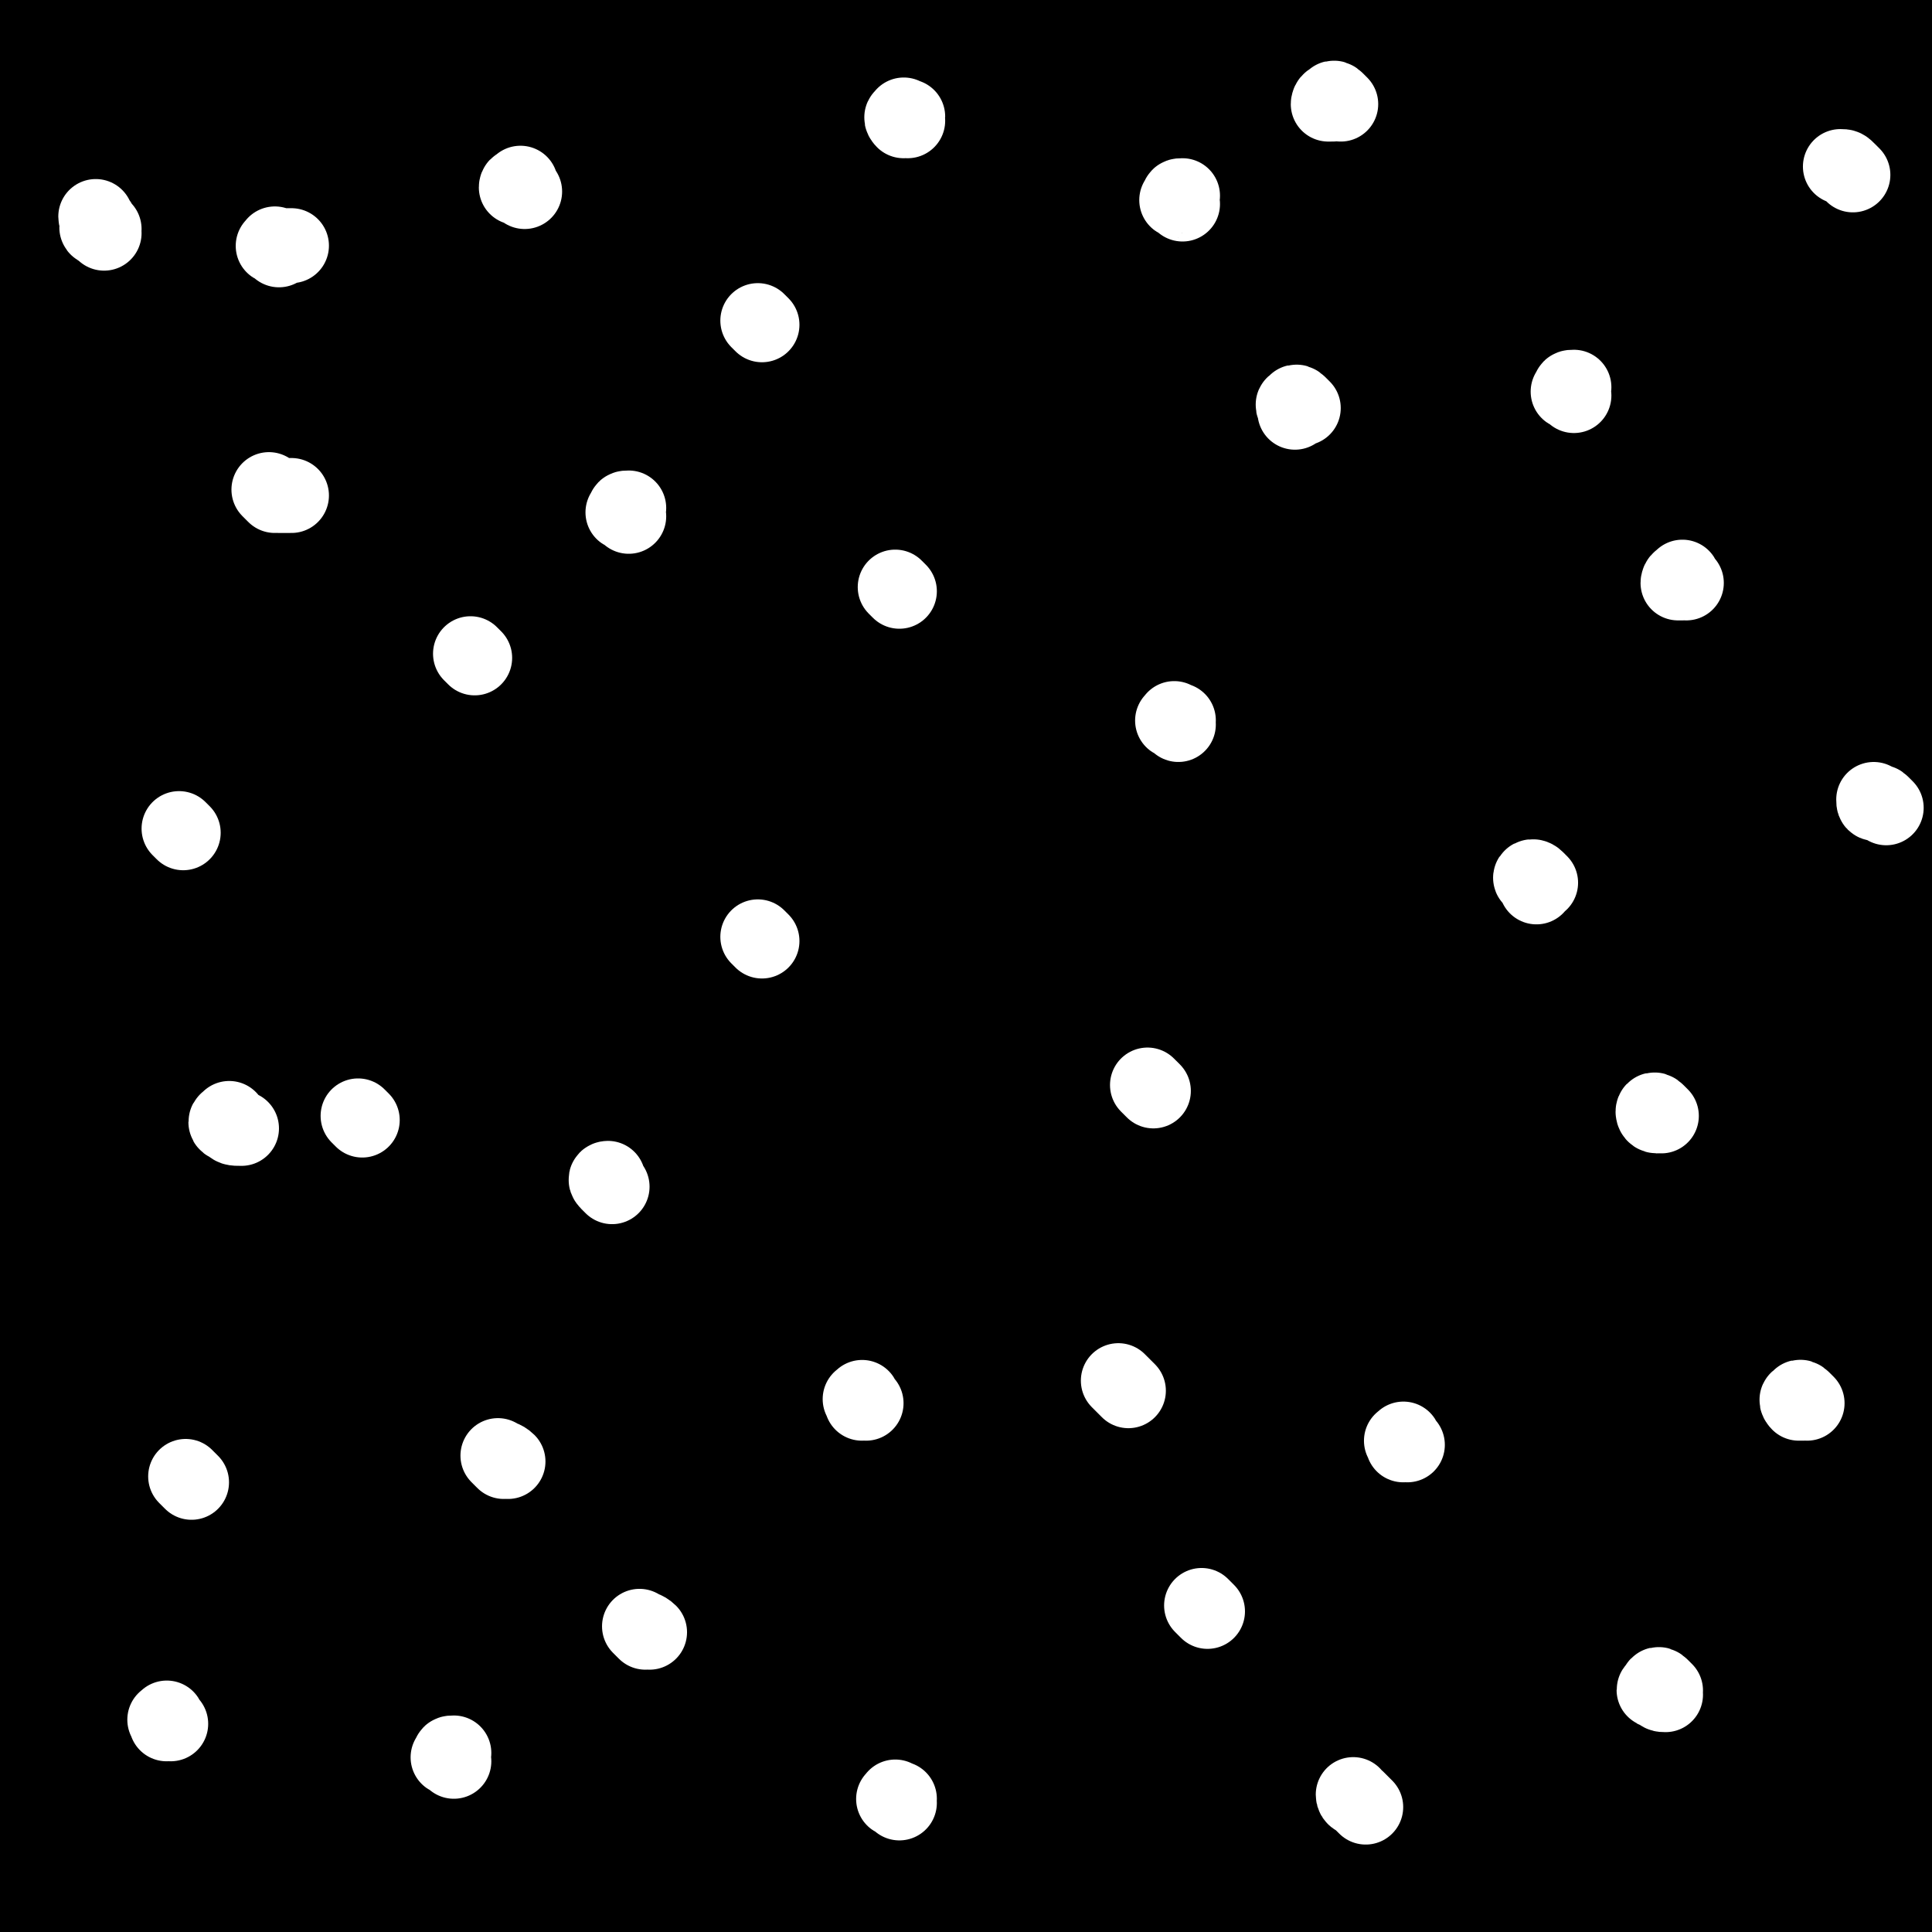 <svg viewBox='0 0 464 464' version='1.1' xmlns='http://www.w3.org/2000/svg' xmlns:xlink='http://www.w3.org/1999/xlink'><rect x="0" y="0" width="464" height="464" fill="#808080" stroke="none"/><g fill='none' stroke='#000000' stroke-width='18' stroke-linecap='round' stroke-linejoin='round'><path d='M448,386c-1,-1 -1,-1 -1,-1 -1,-1 -1,0 -2,0 -1,0 -1,0 -1,0 -7,0 -7,1 -13,1 -9,0 -9,0 -18,0 -13,0 -13,0 -25,1 -14,1 -14,2 -29,4 -20,3 -20,2 -40,5 -23,4 -23,4 -45,8 -29,7 -29,7 -58,14 -32,8 -32,7 -64,16 -29,8 -29,8 -57,17 -23,7 -23,7 -45,14 -10,3 -10,2 -21,5 -4,1 -7,2 -8,2 0,0 3,-1 6,-2 11,-5 11,-6 22,-9 20,-7 19,-8 40,-12 28,-6 29,-6 58,-10 33,-5 33,-5 66,-7 56,-4 56,-3 112,-4 28,0 28,0 56,1 15,1 15,2 30,3 10,1 11,0 21,1 5,1 6,1 10,5 1,2 2,4 0,6 -11,5 -13,3 -27,6 -19,5 -18,5 -38,9 -28,5 -28,4 -56,9 -30,4 -30,5 -59,9 -54,7 -55,6 -109,13 -31,5 -31,6 -63,10 -16,3 -17,3 -33,5 -10,1 -10,1 -20,2 -4,1 -6,2 -8,1 -1,0 1,-2 2,-2 13,-6 13,-7 26,-11 21,-6 22,-5 43,-10 28,-7 28,-7 57,-13 30,-6 30,-7 61,-12 63,-11 63,-12 127,-19 20,-2 20,0 40,-1 24,-1 25,0 47,-1 2,-1 0,-3 1,-3 1,-1 5,0 4,0 0,0 -2,1 -5,1 -14,1 -14,0 -28,1 -29,2 -29,3 -58,5 -61,4 -61,2 -122,8 -35,3 -35,6 -70,11 -34,6 -34,5 -68,11 -18,3 -17,4 -35,7 -3,1 -8,1 -6,1 3,0 8,1 17,0 25,-2 25,-3 49,-6 31,-3 31,-4 62,-7 56,-4 57,-4 114,-7 31,-2 31,-2 63,-3 20,-1 20,-1 41,-3 8,-1 8,-2 16,-3 3,-1 5,0 6,0 1,0 -1,-1 -2,-1 -7,-2 -7,-2 -13,-3 -7,-1 -7,0 -13,0 '/></g>
<g fill='none' stroke='#000000' stroke-width='60' stroke-linecap='round' stroke-linejoin='round'><path d='M417,423c-1,-1 -1,-1 -1,-1 -1,-1 0,-1 0,-1 0,-1 -1,0 -2,0 -1,0 -1,0 -1,0 -7,1 -7,1 -14,3 -12,2 -13,1 -25,4 -18,3 -18,3 -36,6 -21,4 -21,4 -42,8 -27,5 -27,6 -53,12 -29,6 -29,6 -57,12 -29,6 -29,6 -58,11 -26,5 -26,5 -52,10 -16,2 -16,3 -32,5 -8,1 -9,1 -17,1 -2,0 -4,0 -4,-1 1,-1 3,-2 6,-3 12,-4 12,-4 23,-7 26,-7 26,-7 52,-13 29,-5 29,-5 57,-10 31,-5 31,-6 62,-10 31,-5 31,-5 62,-8 28,-3 28,-2 57,-4 25,-1 25,-1 50,-1 17,-1 17,-1 33,0 10,0 10,0 20,1 3,1 3,2 6,2 2,0 3,0 4,0 0,0 -1,-1 -2,-1 -5,0 -6,0 -11,0 -11,-1 -11,-1 -23,-2 -19,-1 -19,-1 -38,-2 -24,-1 -24,-1 -48,-2 -29,0 -29,-1 -58,-1 -29,0 -29,0 -59,0 -27,0 -27,0 -55,0 -21,0 -21,1 -42,1 -14,1 -14,1 -29,1 -6,0 -6,0 -12,0 0,0 -1,0 -1,-1 0,-1 0,-1 1,-1 9,-2 10,-1 19,-2 17,-1 17,-1 33,-3 26,-2 26,-2 52,-5 27,-3 27,-4 53,-6 30,-3 30,-3 59,-5 29,-3 28,-3 57,-5 26,-1 26,-1 51,-2 18,0 18,0 35,-1 6,-1 6,-1 11,-2 2,0 3,-1 4,-1 1,0 2,1 2,2 -1,0 -1,0 -2,0 -13,1 -13,1 -25,2 -20,2 -20,2 -39,4 -26,3 -26,3 -52,7 -29,4 -29,5 -58,9 -32,5 -32,3 -63,9 -57,10 -57,11 -113,23 -22,5 -22,5 -45,10 -11,2 -12,1 -23,4 -7,2 -7,2 -13,5 -4,1 -4,1 -7,3 -1,1 -3,2 -3,1 0,0 1,-1 2,-3 1,-2 0,-3 1,-4 9,-4 10,-3 20,-6 17,-5 17,-5 34,-10 19,-6 19,-6 39,-11 22,-6 22,-4 44,-10 23,-5 23,-5 47,-12 22,-6 22,-6 45,-13 22,-6 21,-6 43,-12 19,-6 20,-5 39,-10 14,-4 14,-4 29,-9 10,-3 10,-3 19,-6 3,-2 3,-2 6,-4 1,0 3,-1 2,0 -2,0 -3,0 -7,1 -12,1 -12,0 -24,1 -24,3 -24,3 -47,7 -29,5 -29,5 -58,10 -33,5 -33,5 -65,11 -58,13 -58,13 -115,26 -31,7 -42,9 -62,14 -4,1 7,-1 14,-1 '/><path d='M34,415c-1,-1 -2,-1 -1,-1 20,-8 21,-8 44,-14 19,-6 19,-6 39,-10 20,-5 20,-5 40,-9 17,-4 17,-3 34,-7 16,-4 16,-4 31,-8 14,-3 14,-3 27,-5 9,-2 9,-2 18,-4 4,-1 4,-1 8,-3 2,0 3,0 3,0 0,0 -1,0 -1,0 -4,2 -4,3 -8,5 -10,4 -10,4 -21,7 -18,6 -18,6 -37,11 -19,5 -19,5 -39,10 -22,6 -22,6 -43,12 -19,6 -19,6 -37,12 -12,4 -12,3 -23,7 -5,2 -5,3 -10,5 -1,0 -1,1 -1,1 2,-1 2,-1 4,-2 12,-4 12,-5 24,-8 18,-5 18,-4 36,-8 29,-8 29,-9 58,-17 34,-9 34,-8 68,-16 56,-13 56,-13 112,-24 28,-6 29,-2 57,-10 18,-5 19,-7 34,-16 2,-1 0,-1 0,-3 '/><path d='M454,321c-1,-1 -1,-2 -1,-1 -1,0 1,2 0,2 -12,6 -13,7 -27,11 -18,5 -19,3 -37,7 -22,5 -22,5 -44,10 -23,6 -23,7 -46,12 -24,6 -24,5 -47,11 -20,5 -20,5 -39,10 -16,4 -15,4 -31,8 -10,3 -10,2 -21,5 -4,1 -4,1 -8,2 -2,0 -4,0 -4,0 1,0 3,-1 6,-1 7,-2 6,-2 13,-3 13,-3 13,-2 25,-5 18,-3 18,-2 36,-6 20,-3 20,-3 39,-7 19,-3 19,-3 38,-6 17,-3 16,-4 33,-6 13,-3 13,-2 27,-5 12,-2 12,-2 25,-4 8,-2 8,-2 17,-3 4,0 4,0 9,0 1,0 2,0 2,0 1,0 0,0 0,0 0,1 0,1 0,1 -1,1 -1,1 -2,2 -1,2 -1,3 -1,6 -1,4 -1,4 -2,9 0,5 0,5 0,10 0,5 1,5 2,9 1,4 0,4 1,9 1,3 1,2 2,5 0,2 0,3 0,4 0,0 0,-1 0,-2 0,-1 0,-1 0,-2 0,-2 0,-2 0,-4 0,-1 0,-1 0,-3 0,-3 0,-3 0,-5 1,-7 1,-7 2,-13 2,-7 2,-7 3,-15 2,-10 2,-10 5,-21 2,-11 3,-11 5,-23 3,-12 3,-12 6,-25 2,-14 3,-14 5,-28 2,-14 2,-14 3,-28 1,-15 1,-15 2,-30 1,-15 1,-15 1,-29 0,-13 -1,-13 -1,-26 0,-11 0,-11 0,-23 0,-11 0,-11 -1,-21 0,-11 -1,-11 -1,-21 -1,-8 0,-8 0,-17 0,-7 0,-7 0,-15 0,-5 0,-5 0,-10 0,-4 0,-4 0,-8 0,-2 0,-2 0,-3 0,-1 0,-2 0,-2 0,1 0,2 0,4 0,2 1,2 1,4 0,2 0,2 0,4 0,5 1,5 1,10 0,7 -1,7 -1,15 0,9 0,9 0,18 0,12 0,12 0,24 0,12 1,12 1,25 1,28 1,28 1,55 0,14 0,14 0,28 0,24 0,24 0,48 0,10 0,10 0,19 0,16 1,16 0,31 0,6 -1,6 -1,12 0,5 0,5 0,10 0,5 -1,5 -1,10 0,4 0,4 0,8 0,4 0,4 0,8 0,4 0,4 0,9 0,5 0,5 0,9 0,4 0,4 0,9 0,3 0,3 0,6 0,0 0,0 0,1 0,1 0,1 0,2 0,1 0,1 0,2 0,0 0,0 0,1 0,0 0,0 0,0 0,1 0,1 0,1 0,1 0,1 0,1 0,0 0,-1 0,-1 0,-1 0,-1 0,-1 0,-1 0,-1 0,-3 0,-1 0,-1 0,-3 0,-25 1,-25 1,-51 0,-17 0,-18 0,-35 0,-17 0,-17 -2,-34 -1,-17 -1,-17 -4,-33 -3,-18 -4,-18 -8,-36 -4,-17 -3,-17 -8,-35 -4,-17 -4,-17 -9,-34 -4,-16 -4,-16 -8,-33 -5,-16 -6,-16 -10,-31 -5,-15 -4,-15 -8,-30 -3,-14 -3,-14 -6,-27 -3,-12 -3,-12 -5,-24 -2,-10 -2,-10 -3,-20 -1,-6 -1,-6 -1,-12 0,-6 0,-6 0,-11 0,-2 0,-2 0,-4 0,-1 0,-1 0,-1 0,0 0,1 1,2 1,1 1,1 1,3 1,2 0,2 0,4 0,1 1,1 1,3 1,3 1,3 2,6 1,5 1,5 2,11 2,7 2,7 3,14 2,9 2,9 3,17 2,10 2,10 3,20 1,11 1,11 1,22 1,13 0,13 0,25 0,11 0,11 0,23 0,11 0,11 0,23 0,11 0,11 0,23 0,12 0,12 -1,24 0,12 0,12 0,23 0,13 0,13 0,25 -1,12 -1,12 -3,24 -1,12 -2,12 -3,24 -2,11 -2,11 -4,23 -1,11 -1,11 -3,22 -1,8 -1,8 -2,15 -1,8 -1,8 -1,15 -1,6 -1,6 -1,13 0,3 -1,4 0,7 0,3 1,2 2,5 0,0 0,2 1,1 0,-2 0,-3 0,-7 1,-6 2,-6 3,-12 1,-10 0,-10 1,-19 1,-13 2,-13 2,-26 0,-15 0,-15 0,-29 0,-17 0,-17 0,-33 0,-18 0,-18 0,-36 0,-17 0,-17 0,-35 0,-17 0,-17 0,-34 0,-17 1,-17 1,-34 1,-21 1,-21 3,-42 0,-9 0,-9 1,-17 2,-11 2,-12 4,-23 2,-10 2,-10 4,-19 2,-7 2,-7 5,-14 1,-4 1,-4 4,-8 1,-3 1,-3 3,-5 1,-1 1,-1 3,-1 2,-1 2,0 4,0 4,1 4,1 7,2 5,1 5,1 9,3 6,3 6,3 10,6 4,3 4,3 6,6 3,3 3,3 4,7 2,4 1,4 2,8 0,5 0,5 0,9 '/><path d='M459,27c-1,-1 -1,-1 -1,-1 -1,-1 -2,0 -1,0 0,0 1,0 1,0 0,0 -1,0 -1,0 -1,-1 -1,-1 -1,-2 0,0 1,0 1,0 1,0 0,0 0,0 0,-1 -1,-1 -1,-1 1,0 2,0 3,0 0,0 -1,-1 -1,-1 -1,0 -1,1 -1,1 -1,1 0,1 -1,3 0,0 0,0 0,1 0,1 0,1 0,1 -1,1 -2,0 -3,1 -1,1 -1,1 -2,2 -14,9 -14,8 -28,17 -13,8 -13,8 -25,17 -9,7 -9,8 -17,16 -8,9 -9,9 -16,18 -8,9 -9,9 -16,20 -6,10 -6,10 -12,21 -5,10 -5,11 -9,22 -3,11 -3,11 -6,22 -2,11 -2,11 -3,22 -1,11 -1,11 -1,22 0,10 0,10 1,20 1,10 1,10 3,20 1,10 1,10 3,20 1,9 1,9 3,19 1,7 1,7 2,14 1,6 1,6 2,13 1,7 1,7 1,13 0,5 -1,5 -1,10 0,3 1,3 1,6 0,1 0,1 -1,2 -1,0 -1,0 -1,0 -1,-1 -1,-1 -1,-1 -1,-7 -1,-7 -1,-13 0,-9 1,-9 3,-18 1,-12 2,-12 4,-23 3,-14 3,-14 6,-28 3,-16 3,-16 6,-32 3,-18 3,-18 6,-35 2,-18 2,-18 5,-36 2,-17 2,-17 4,-33 2,-16 3,-16 4,-33 1,-14 0,-14 0,-28 0,-12 0,-12 -1,-24 0,-10 0,-10 -1,-20 -1,-6 -1,-6 -2,-12 0,-4 -1,-4 -1,-8 0,-1 0,-1 0,-3 0,0 0,-1 0,0 0,0 1,0 1,1 0,2 0,2 0,3 1,5 1,5 2,9 1,7 1,7 2,14 1,9 1,9 2,18 1,10 1,10 2,20 1,10 1,10 2,21 0,11 0,11 0,21 0,12 0,12 -1,24 -2,13 -2,13 -5,26 -3,13 -2,14 -6,27 -3,13 -4,13 -8,26 -4,14 -4,14 -8,27 -4,11 -3,11 -6,22 -3,10 -4,10 -7,19 -2,7 -1,7 -3,13 -1,4 -1,4 -2,8 0,1 0,1 0,1 0,0 -1,-1 -1,-2 -2,-5 -2,-5 -3,-9 -2,-9 -2,-9 -4,-17 -2,-11 -2,-11 -4,-22 -2,-13 -2,-13 -3,-26 -1,-16 -1,-16 -2,-31 0,-17 0,-17 1,-34 2,-19 2,-18 5,-36 3,-18 3,-18 6,-35 3,-15 2,-15 5,-30 2,-13 2,-13 4,-26 3,-17 3,-17 6,-34 1,-6 1,-6 1,-11 1,-1 0,-1 0,-3 0,-1 0,-2 0,-1 0,0 0,1 0,2 0,2 1,1 1,3 0,3 0,3 0,6 0,8 0,8 0,15 0,8 1,8 1,17 0,10 1,10 1,20 0,12 1,12 0,24 -3,27 -3,27 -8,54 -2,15 -3,15 -6,30 -4,15 -4,15 -7,31 -4,14 -3,14 -6,28 -6,28 -6,28 -13,56 -5,23 -6,23 -12,46 -2,9 -3,21 -5,19 -4,-5 -6,-17 -6,-34 -1,-13 1,-13 3,-26 3,-15 2,-15 6,-29 3,-17 4,-16 9,-33 8,-30 8,-30 16,-60 4,-14 4,-14 6,-28 2,-12 3,-13 2,-26 -2,-30 -4,-30 -7,-60 -1,-8 -1,-8 -2,-16 0,-7 -1,-7 -1,-15 0,-10 0,-10 2,-20 1,-5 2,-5 4,-10 1,-1 1,-1 1,-1 0,0 0,0 0,1 0,0 0,0 0,1 0,1 -1,1 -1,3 -2,5 -2,5 -4,11 -3,7 -3,7 -6,14 -4,9 -4,9 -7,19 -4,11 -4,11 -7,23 -4,12 -4,12 -7,25 -4,14 -4,14 -7,29 -4,16 -3,16 -7,33 -3,15 -4,15 -7,31 -3,16 -3,17 -6,33 -2,16 -3,16 -5,32 -3,16 -3,16 -6,33 -2,15 -2,15 -5,30 -6,29 -4,29 -12,58 -6,22 -8,21 -15,43 -3,9 -6,25 -5,19 4,-17 8,-32 14,-64 3,-14 3,-15 5,-29 2,-16 2,-17 4,-33 3,-18 2,-18 6,-35 4,-19 4,-18 8,-37 4,-17 4,-17 8,-35 3,-16 3,-16 7,-33 4,-15 4,-15 7,-30 3,-14 4,-14 6,-28 2,-14 2,-14 3,-28 1,-12 1,-12 2,-24 1,-11 1,-11 3,-22 1,-10 1,-10 3,-20 1,-8 1,-8 3,-17 1,-6 1,-6 2,-12 1,-4 2,-5 2,-7 1,-1 0,0 0,1 -3,5 -3,5 -5,10 -4,7 -4,7 -8,14 -6,12 -6,13 -12,25 -8,14 -9,13 -16,27 -9,17 -9,17 -17,35 -9,19 -8,19 -17,38 -7,18 -8,18 -16,36 -8,19 -8,19 -16,38 -8,20 -8,20 -15,39 -16,40 -16,40 -32,80 -8,20 -8,20 -16,40 -7,15 -7,15 -15,31 -6,13 -6,13 -12,26 -5,9 -5,9 -9,19 -2,5 -2,5 -4,10 -1,3 -2,3 -3,6 0,1 1,1 1,1 0,-1 -1,-2 -1,-4 1,-4 2,-4 4,-8 5,-9 4,-9 9,-18 6,-11 5,-12 12,-22 8,-13 8,-13 17,-25 9,-13 9,-13 17,-26 11,-15 10,-16 21,-31 10,-16 10,-16 20,-31 21,-29 21,-29 43,-57 9,-12 9,-12 18,-24 8,-11 8,-11 16,-21 5,-7 5,-7 9,-15 5,-7 4,-7 8,-15 0,0 0,-1 0,0 0,0 0,1 -1,2 -3,3 -3,3 -6,7 -5,6 -5,6 -9,12 -12,19 -12,19 -22,39 -6,12 -6,12 -11,24 -6,13 -7,13 -12,26 -6,14 -5,14 -11,28 -6,13 -7,13 -14,26 -7,14 -8,14 -15,28 -7,11 -6,12 -13,23 -3,5 -3,5 -6,10 -2,2 -1,3 -3,6 -1,0 -1,1 -2,1 0,0 -1,-1 -1,-2 2,-6 2,-6 5,-11 4,-9 4,-9 9,-18 7,-11 7,-11 14,-22 24,-35 23,-36 48,-71 7,-10 8,-9 17,-19 9,-10 9,-10 18,-21 1,-1 1,-1 2,-2 1,0 2,0 1,0 0,2 -1,3 -3,5 -5,6 -5,5 -10,11 -7,10 -6,10 -12,20 -7,11 -8,11 -15,23 -7,14 -6,14 -14,28 -10,17 -11,16 -21,33 -10,16 -10,16 -20,32 -11,16 -11,16 -22,31 -12,15 -13,14 -25,29 -11,12 -10,12 -21,23 -7,8 -7,8 -16,14 -4,3 -4,4 -8,6 -1,0 -2,0 -3,-2 -3,-3 -4,-3 -5,-7 0,-7 2,-7 4,-15 3,-10 3,-10 7,-19 4,-13 4,-13 9,-26 6,-14 6,-14 13,-27 7,-17 7,-17 15,-33 9,-17 10,-17 19,-33 10,-18 10,-18 21,-36 11,-19 12,-18 23,-37 12,-18 12,-18 23,-36 11,-19 11,-19 21,-38 8,-16 7,-17 15,-34 6,-13 6,-13 11,-26 5,-12 4,-12 8,-24 3,-8 3,-8 6,-17 3,-9 3,-9 5,-18 2,-6 2,-6 3,-13 2,-6 2,-6 4,-12 0,-4 0,-4 1,-9 0,-3 0,-3 1,-6 0,-1 0,-1 1,-2 0,0 0,-1 0,-1 0,0 0,1 -1,2 -1,1 -1,1 -2,2 -2,3 -2,3 -4,6 -6,7 -6,7 -13,14 -8,10 -8,10 -16,19 -13,15 -13,14 -25,29 -14,17 -14,17 -28,35 -14,20 -15,20 -29,40 -15,20 -15,20 -29,41 -13,20 -14,19 -26,40 -12,21 -11,21 -22,43 -9,21 -9,20 -17,41 -9,22 -9,23 -16,45 -7,22 -6,22 -12,44 -5,21 -5,21 -8,41 -3,19 -2,19 -5,38 -2,16 -3,16 -5,33 -1,11 0,11 0,23 0,4 0,4 0,8 0,2 1,4 1,3 1,-2 -1,-5 0,-10 2,-8 3,-8 5,-16 3,-11 2,-11 4,-22 3,-11 4,-11 6,-22 2,-12 1,-12 3,-24 2,-14 2,-14 5,-27 3,-15 3,-15 7,-29 4,-15 3,-15 9,-30 6,-15 7,-14 13,-29 7,-13 5,-14 13,-27 8,-15 9,-14 18,-28 9,-15 8,-15 18,-30 7,-12 8,-12 16,-24 9,-12 8,-12 18,-23 7,-9 8,-8 16,-17 6,-6 5,-7 11,-14 4,-4 4,-3 9,-7 2,-2 2,-2 5,-3 0,-1 1,-1 1,-1 0,0 -1,1 -1,1 -1,1 0,1 -1,2 -2,4 -2,3 -5,7 -6,8 -5,9 -12,17 -8,12 -8,11 -16,23 -10,12 -10,12 -19,25 -11,14 -11,15 -21,29 -11,16 -11,15 -21,31 -11,16 -10,16 -20,33 -11,17 -11,16 -23,33 -10,15 -11,14 -21,29 -8,11 -8,11 -15,22 -4,7 -4,8 -8,15 -2,3 -2,6 -3,7 -1,0 0,-3 0,-6 1,-9 1,-9 3,-18 3,-13 2,-14 7,-26 6,-16 8,-16 15,-32 8,-16 7,-17 15,-33 8,-18 9,-18 17,-36 9,-19 8,-19 16,-38 8,-18 9,-18 17,-36 8,-18 7,-18 16,-36 8,-17 8,-17 16,-33 8,-15 8,-15 15,-31 7,-13 7,-13 13,-27 7,-13 7,-13 14,-26 6,-13 5,-13 11,-25 4,-10 5,-10 9,-19 3,-7 3,-7 7,-14 1,-3 1,-3 3,-7 1,-1 1,-2 1,-3 0,0 0,0 -1,0 0,0 0,0 0,0 -1,1 0,1 -1,2 -2,2 -2,2 -4,4 -6,6 -6,6 -11,12 -8,8 -8,8 -16,17 -9,11 -10,10 -18,22 -9,12 -9,12 -17,25 -11,16 -12,16 -22,33 -10,17 -9,17 -19,35 -12,20 -12,20 -25,40 -14,23 -16,22 -28,45 -12,21 -10,22 -19,44 -2,4 -2,4 -3,8 '/><path d='M14,359c-1,-1 -1,-1 -1,-1 -1,-9 -1,-9 0,-18 1,-12 0,-12 4,-23 5,-14 6,-13 13,-26 7,-15 6,-16 15,-30 10,-16 12,-15 23,-29 13,-16 12,-17 25,-32 16,-20 16,-20 33,-39 16,-19 16,-19 34,-36 18,-18 18,-18 37,-35 17,-15 17,-15 35,-30 15,-13 15,-13 30,-25 12,-11 12,-11 25,-21 9,-7 10,-6 19,-13 7,-4 7,-4 12,-9 2,-2 2,-2 4,-4 0,-1 1,-2 0,-2 -3,1 -4,2 -8,4 -6,2 -6,1 -12,3 -6,2 -5,2 -11,4 -6,2 -6,2 -11,5 -6,2 -6,4 -12,5 -7,3 -7,1 -14,3 -8,1 -8,2 -15,4 -8,2 -8,2 -16,2 -8,0 -8,-1 -16,-1 -7,-1 -7,0 -14,-1 -6,0 -6,0 -13,-1 -6,-1 -6,-1 -12,-2 -5,-1 -5,-1 -10,-2 -4,-1 -4,-1 -7,-3 -2,0 -4,-1 -3,-1 0,-1 3,0 5,-1 7,-2 7,-3 14,-4 8,-2 8,-1 17,-2 10,-1 10,-1 20,-2 10,-1 10,-1 20,-1 10,0 10,1 19,1 7,1 8,0 15,0 5,0 5,1 10,1 1,1 1,1 2,1 1,0 1,0 1,0 1,0 0,1 0,2 0,0 -1,-1 -1,-1 -4,0 -4,1 -9,1 -7,0 -7,0 -14,0 -8,0 -8,1 -17,0 -11,0 -11,-1 -22,-1 -12,-1 -12,-1 -24,-2 -15,-1 -15,-1 -29,-1 -15,-1 -15,0 -30,-1 -15,0 -15,-1 -29,-1 -13,0 -13,0 -26,0 -12,0 -12,0 -23,0 -8,0 -8,0 -16,0 -6,0 -6,0 -12,0 -2,0 -2,0 -5,0 -2,1 -2,1 -3,1 0,0 0,0 0,0 0,0 0,-1 1,-1 0,0 0,1 0,1 0,0 -1,0 -1,0 -1,0 0,1 0,1 0,0 0,0 0,0 -1,0 0,1 0,1 0,1 1,1 1,1 0,0 0,1 0,1 0,2 0,2 0,3 0,2 1,2 1,3 3,23 3,23 4,46 1,16 0,16 1,32 1,17 2,17 2,35 0,19 -1,19 -1,38 0,20 0,20 0,40 0,18 0,18 0,37 0,17 0,17 0,34 0,16 0,16 1,32 1,13 1,13 1,26 1,14 1,14 1,28 0,12 -1,12 -1,24 -1,11 1,11 0,22 -1,9 -2,9 -3,17 -1,10 -1,10 -2,19 -1,8 -1,8 -1,15 -1,5 -1,5 -1,10 0,4 0,4 0,7 0,2 0,2 -1,3 0,1 -1,1 -1,1 0,0 0,0 0,-1 0,-1 0,-1 0,-2 0,-1 0,-1 0,-2 0,-5 0,-5 1,-9 0,-2 0,-2 0,-4 0,-1 0,-1 0,-3 0,-1 0,-1 0,-3 3,-23 2,-23 6,-45 2,-12 3,-12 5,-24 2,-13 2,-13 4,-26 3,-13 3,-12 5,-25 2,-13 1,-13 3,-25 1,-15 2,-15 3,-30 1,-15 0,-15 1,-30 2,-14 2,-14 4,-29 2,-15 1,-15 4,-30 2,-16 2,-16 5,-31 3,-14 4,-14 7,-28 4,-14 4,-14 8,-27 4,-13 4,-13 8,-26 4,-10 4,-10 7,-21 3,-10 3,-10 7,-20 3,-8 3,-7 7,-15 2,-6 2,-6 5,-12 3,-4 3,-3 6,-7 1,-2 1,-2 3,-4 1,-1 1,-1 2,-1 0,-1 0,0 1,0 0,0 -1,1 -1,1 0,1 0,1 0,2 -1,3 -1,3 -1,6 -2,7 -3,7 -5,13 -3,9 -2,9 -6,18 -3,10 -3,10 -7,20 -5,11 -5,11 -11,21 -7,13 -7,13 -15,26 -8,15 -9,15 -17,30 -8,14 -8,14 -16,29 -7,14 -8,13 -14,28 -4,11 -3,12 -5,24 -2,8 -1,8 -2,17 -1,6 -1,6 -1,11 0,3 0,4 0,6 0,0 0,-1 0,-2 2,-6 2,-6 5,-11 3,-8 3,-8 8,-16 6,-13 6,-13 13,-25 7,-13 8,-13 15,-26 6,-13 6,-13 13,-26 6,-13 6,-13 12,-26 6,-12 5,-12 12,-24 6,-11 7,-11 15,-21 6,-9 6,-9 13,-18 5,-7 5,-7 9,-15 4,-6 4,-6 8,-12 2,-3 1,-3 3,-7 0,-1 1,-1 1,-3 1,0 0,-1 0,-1 0,0 -1,0 -1,0 -3,0 -3,0 -5,1 -5,1 -5,1 -10,4 -8,4 -7,5 -15,10 -9,6 -9,6 -17,12 -11,7 -11,7 -22,14 -9,6 -9,6 -19,12 -8,6 -8,6 -17,12 -6,4 -6,4 -12,9 -3,2 -2,3 -5,5 -1,1 -2,2 -2,2 -1,0 0,-1 0,-2 1,-3 1,-3 2,-5 4,-6 4,-6 9,-12 5,-7 5,-7 10,-14 6,-7 5,-8 12,-15 7,-8 8,-8 16,-16 8,-8 8,-8 16,-15 9,-7 9,-8 18,-14 11,-7 11,-6 22,-12 10,-5 10,-4 21,-8 9,-3 9,-4 19,-6 6,-2 6,-2 13,-3 4,0 4,0 7,0 1,0 2,0 2,0 -1,1 -1,3 -4,4 -7,3 -7,3 -15,5 -8,4 -8,4 -17,7 -11,3 -11,3 -22,6 -11,3 -12,2 -23,5 -11,4 -11,4 -22,7 -11,3 -11,2 -22,5 -10,3 -10,3 -18,8 -13,7 -15,7 -25,16 -2,2 -1,4 -1,7 0,3 -1,3 -1,7 0,0 1,1 1,1 -1,1 -2,0 -2,0 -1,1 0,2 1,2 4,0 5,-1 9,-2 10,-1 10,-1 19,-3 12,-2 12,-2 25,-4 30,-3 30,-3 60,-6 17,-2 17,-2 34,-3 53,-5 53,-5 106,-8 16,-1 16,-1 33,-2 32,0 32,0 65,0 13,0 13,1 26,1 13,1 13,0 25,1 10,1 10,1 20,2 3,1 4,0 7,2 1,0 1,1 1,2 0,2 1,3 0,5 -5,5 -6,5 -12,10 -9,7 -9,7 -19,14 -12,10 -11,10 -23,20 -14,11 -15,10 -29,22 -17,14 -16,15 -33,29 -16,15 -16,14 -31,29 -14,14 -14,14 -27,27 -12,14 -12,13 -24,28 -9,11 -9,11 -17,24 -9,13 -9,13 -17,27 -7,13 -6,13 -12,27 -7,14 -7,14 -14,28 -5,13 -5,13 -11,26 -4,9 -4,9 -7,19 -2,6 -3,6 -3,12 0,5 0,6 2,9 3,4 4,4 8,6 6,3 6,3 13,4 8,1 8,0 16,-1 10,-1 10,-1 21,-4 29,-8 29,-8 57,-17 18,-5 18,-5 35,-10 16,-5 16,-5 32,-10 14,-4 14,-5 27,-8 11,-3 11,-2 21,-5 7,-1 7,-1 14,-2 5,-1 5,-1 9,-2 2,0 2,0 4,0 0,0 0,1 0,2 0,0 0,1 0,1 -1,1 -2,1 -3,2 -4,4 -4,5 -7,9 -4,6 -4,6 -7,13 -4,6 -4,6 -7,13 -3,8 -2,8 -4,17 -2,7 -3,7 -3,15 -1,9 0,9 1,18 1,11 1,11 3,21 '/></g>
<g fill='none' stroke='#FFFFFF' stroke-width='18' stroke-linecap='round' stroke-linejoin='round'><path d='M114,158c-1,-1 -1,-1 -1,-1 '/><path d='M183,226c-1,-1 -1,-1 -1,-1 '/><path d='M283,174c-1,-1 -2,-1 -1,-1 0,-1 0,0 1,0 '/><path d='M216,142c-1,-1 -1,-1 -1,-1 '/><path d='M277,262c-1,-1 -2,-2 -1,-1 0,0 0,0 1,1 '/><path d='M121,351c-1,-1 -2,-2 -1,-1 0,0 1,0 2,1 '/><path d='M87,269c-1,-1 -1,-1 -1,-1 '/><path d='M208,337c-1,-1 -1,-2 -1,-1 -1,0 0,0 0,1 '/><path d='M290,387c-1,-1 -1,-1 -1,-1 -1,-1 0,0 0,0 0,0 0,0 0,0 '/><path d='M338,347c-1,-1 -1,-2 -1,-1 -1,0 0,0 0,1 '/><path d='M399,268c-1,-1 -1,-1 -1,-1 -1,-1 -1,0 -1,0 0,0 0,1 1,1 '/><path d='M370,212c-1,-1 -1,-1 -1,-1 -1,-1 -2,0 -1,0 0,1 1,0 1,1 0,0 0,1 0,1 '/><path d='M378,95c-1,-1 -2,-1 -1,-1 0,-1 0,-1 1,-1 '/><path d='M445,42c-1,-1 -1,-1 -1,-1 -1,-1 -1,-1 -2,-1 '/><path d='M405,140c-1,-1 -1,-2 -1,-1 -1,0 -1,1 -1,1 0,0 1,0 1,0 '/><path d='M453,194c-1,-1 -1,-1 -1,-1 -1,-1 -1,0 -1,0 -1,0 -1,0 -1,-1 '/><path d='M434,337c-1,-1 -1,-1 -1,-1 -1,-1 -1,0 -1,0 -1,0 0,1 0,1 0,0 1,0 1,0 '/><path d='M400,406c-1,-1 -1,-1 -1,-1 -1,-1 -1,0 -1,0 -1,1 -1,1 0,1 1,1 1,1 2,1 '/><path d='M328,434c-1,-1 -1,-1 -1,-1 -1,-1 -1,-1 -1,-1 0,0 -1,0 -1,-1 0,0 0,0 0,0 '/><path d='M216,433c-1,-1 -2,-1 -1,-1 0,-1 0,0 1,0 '/><path d='M109,423c-1,-1 -2,-1 -1,-1 0,-1 0,-1 1,-1 '/><path d='M155,392c-1,-1 -2,-2 -1,-1 0,0 1,0 2,1 '/><path d='M41,414c-1,-1 -1,-2 -1,-1 -1,0 0,0 0,1 '/><path d='M46,356c-1,-1 -2,-2 -1,-1 0,0 0,0 1,1 '/><path d='M56,270c-1,-1 -1,-2 -1,-1 -1,0 -1,1 0,1 1,1 1,1 3,1 0,0 0,0 0,0 '/><path d='M44,200c-1,-1 -1,-1 -1,-1 '/><path d='M66,119c-1,-1 -2,-2 -1,-1 0,0 0,0 2,1 1,0 1,0 3,0 '/><path d='M25,56c-1,-1 -1,-1 -1,-1 -1,-1 -1,0 0,0 0,0 0,0 1,0 0,0 -1,-1 -1,-1 0,-1 -1,-1 -1,-2 0,0 0,0 0,0 '/><path d='M67,60c-1,-1 -2,-1 -1,-1 0,-1 0,0 1,0 2,0 2,0 3,0 '/><path d='M183,78c-1,-1 -1,-1 -1,-1 '/><path d='M284,49c-1,-1 -2,-1 -1,-1 0,-1 0,-1 1,-1 0,0 0,0 0,0 '/><path d='M322,25c-1,-1 -1,-1 -1,-1 -1,-1 -1,0 -1,0 -1,0 -1,1 -1,1 0,0 0,0 1,0 '/><path d='M313,98c-1,-1 -1,-1 -1,-1 -1,-1 -1,0 -1,0 -1,0 0,1 0,1 0,1 0,1 0,1 '/><path d='M151,124c-1,-1 -2,-1 -1,-1 0,-1 0,-1 1,-1 '/><path d='M126,46c-1,-1 -1,-1 -1,-1 -1,-1 -1,0 -1,0 0,0 0,0 1,-1 0,0 0,0 0,0 '/><path d='M218,29c-1,-1 -1,-2 -1,-1 -1,0 0,1 0,1 0,0 1,0 1,-1 '/><path d='M147,285c-1,-1 -1,-1 -1,-1 -1,-1 0,-1 0,-1 '/><path d='M270,333c-1,-1 -2,-2 -1,-1 0,0 1,1 2,2 '/></g>
</svg>